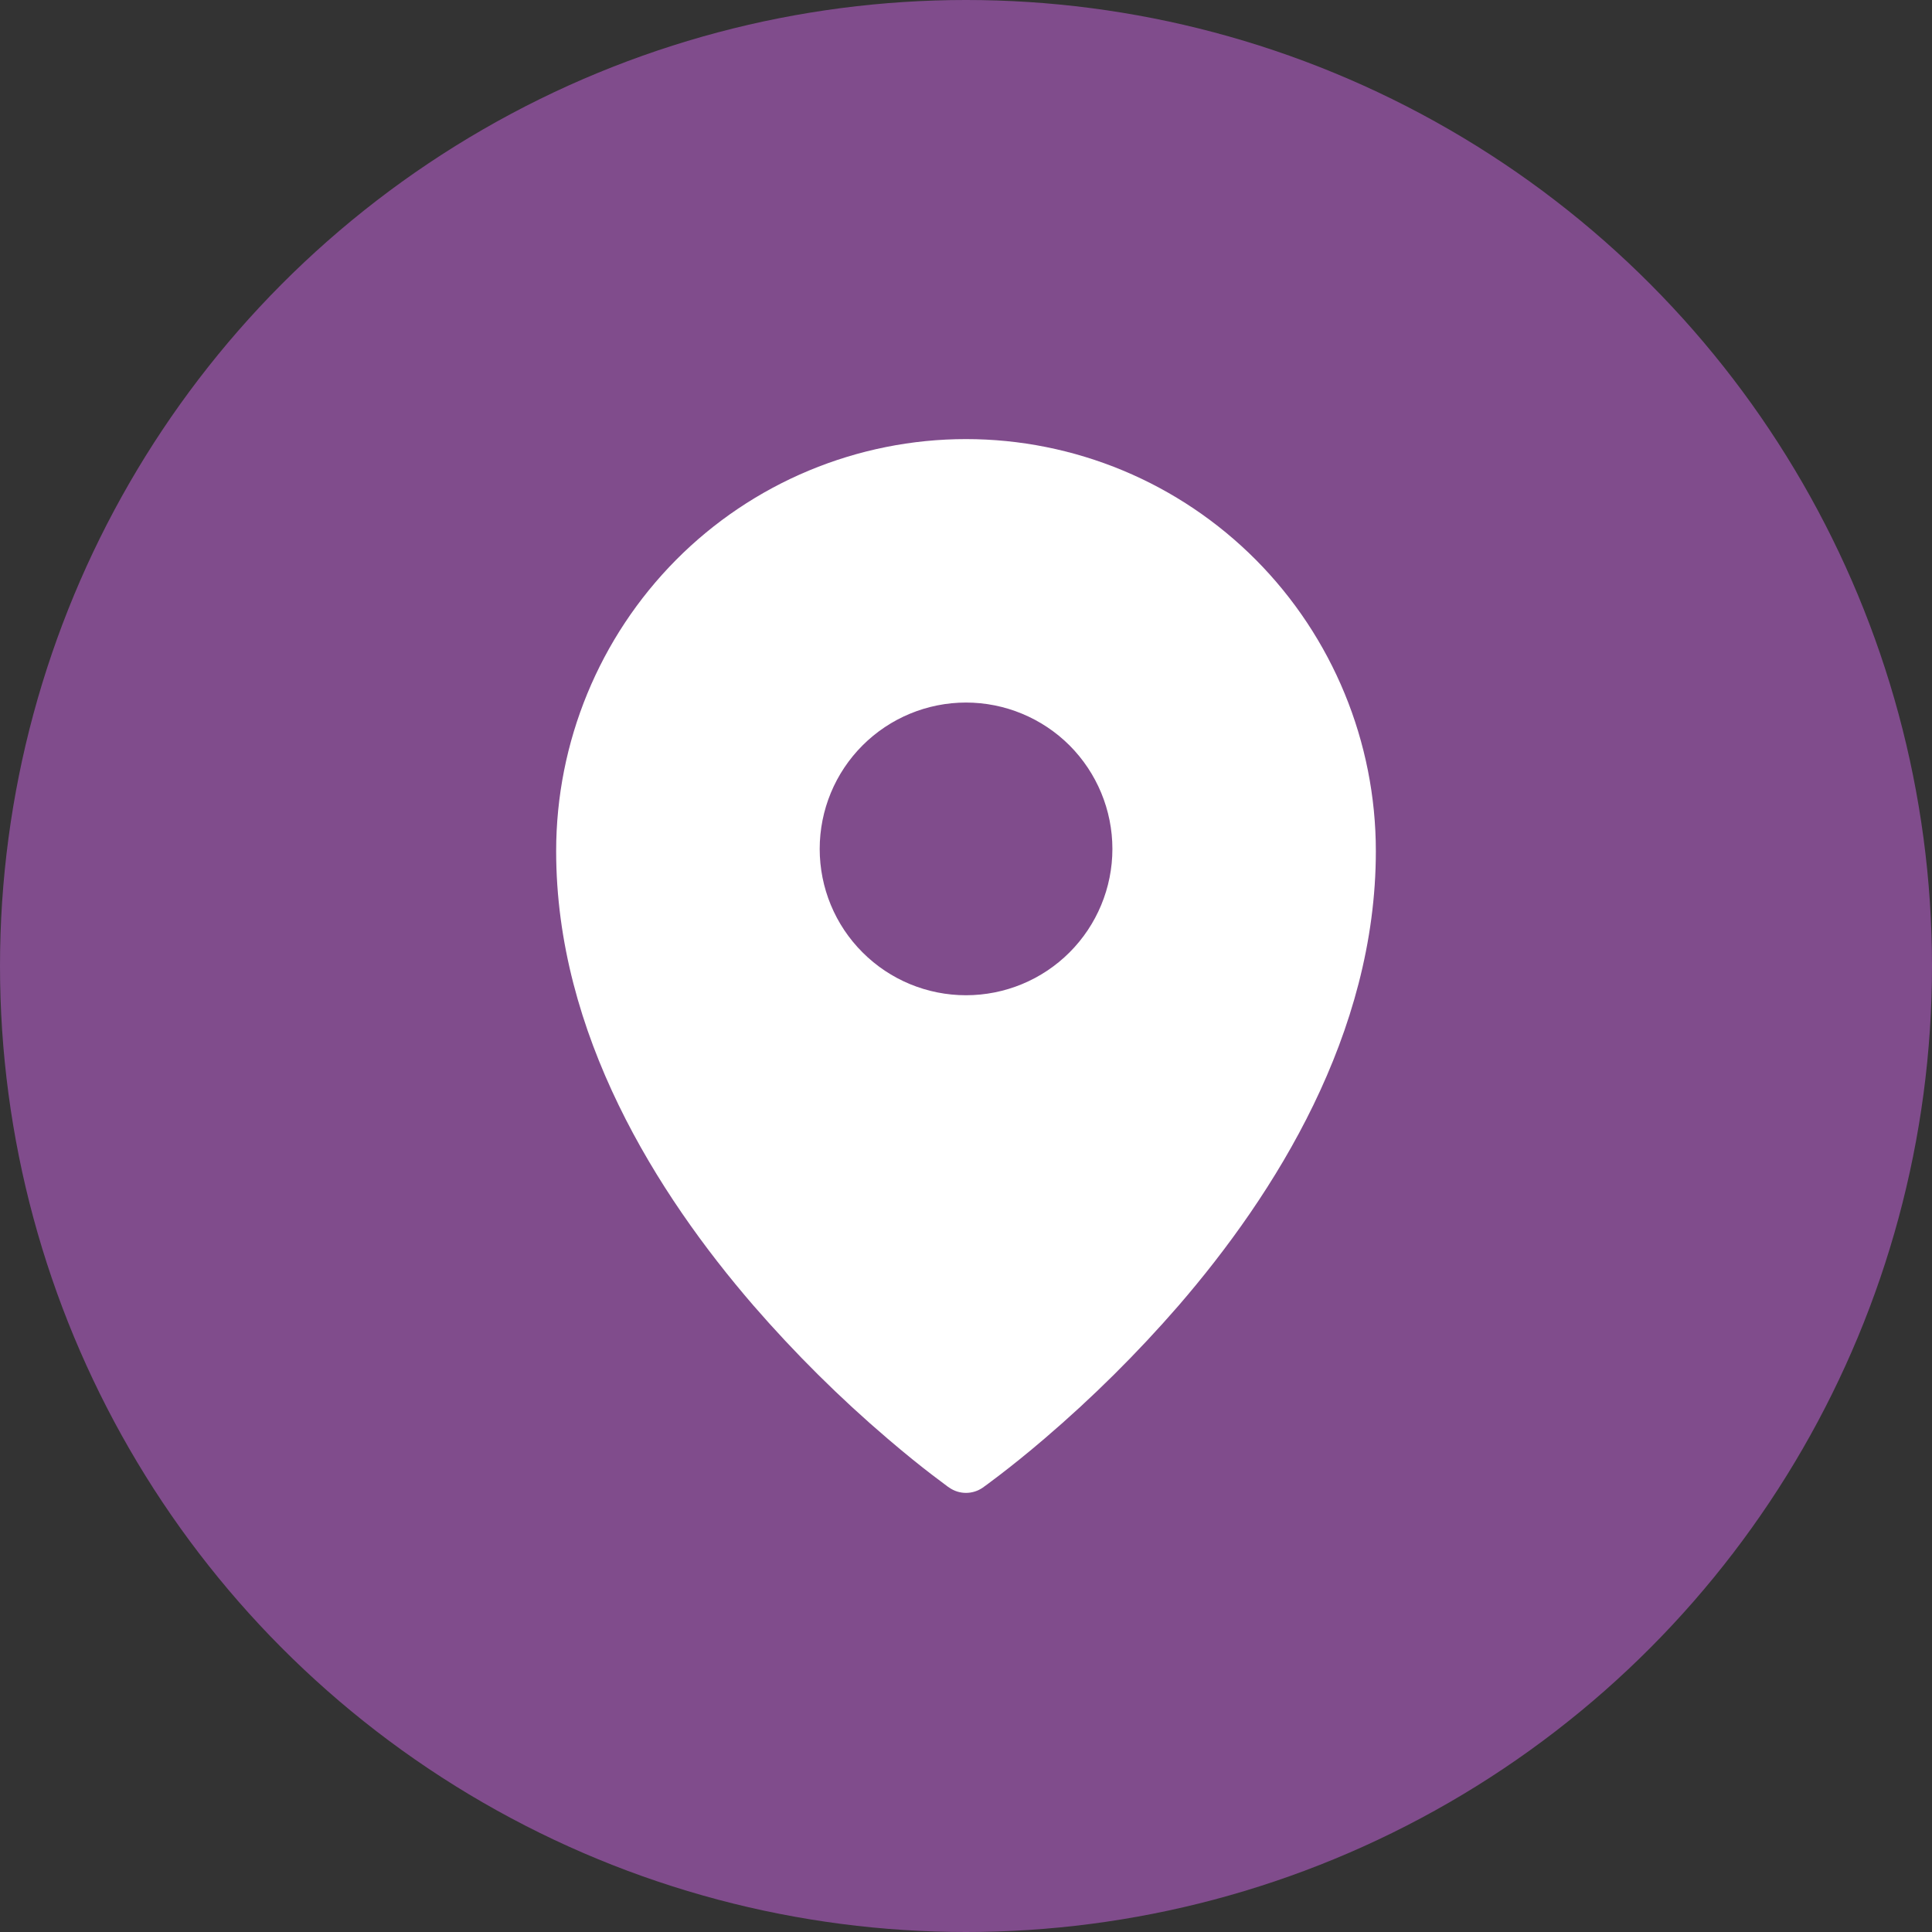 <?xml version="1.0" encoding="UTF-8"?> <svg xmlns="http://www.w3.org/2000/svg" width="22" height="22" viewBox="0 0 22 22" fill="none"><rect x="0" y="0" width="22" height="22" fill="#333333" stroke="none"/><circle cx="11" cy="11" r="11" fill="#804C8C"></circle><path fill-rule="evenodd" clip-rule="evenodd" d="M11.192 16.939L11.194 16.938L11.197 16.936L11.207 16.928L11.246 16.9C11.28 16.875 11.328 16.839 11.389 16.792C11.512 16.698 11.686 16.56 11.894 16.382C12.439 15.916 12.949 15.41 13.419 14.869C14.521 13.593 15.667 11.773 15.667 9.692C15.667 8.449 15.175 7.255 14.301 6.375C13.868 5.94 13.354 5.594 12.788 5.358C12.221 5.122 11.614 5 11 5C10.386 5 9.779 5.122 9.212 5.358C8.646 5.594 8.132 5.939 7.699 6.375C6.824 7.257 6.333 8.45 6.333 9.692C6.333 11.773 7.479 13.593 8.582 14.869C9.052 15.41 9.561 15.916 10.107 16.382C10.315 16.56 10.488 16.698 10.611 16.792C10.671 16.838 10.732 16.884 10.793 16.929L10.804 16.936L10.807 16.938L10.808 16.939C10.923 17.02 11.077 17.02 11.192 16.939ZM12.667 9.667C12.667 10.109 12.491 10.533 12.179 10.845C11.866 11.158 11.442 11.333 11 11.333C10.558 11.333 10.134 11.158 9.822 10.845C9.509 10.533 9.334 10.109 9.334 9.667C9.334 9.225 9.509 8.801 9.822 8.488C10.134 8.176 10.558 8 11 8C11.442 8 11.866 8.176 12.179 8.488C12.491 8.801 12.667 9.225 12.667 9.667Z" fill="white"></path></svg> 